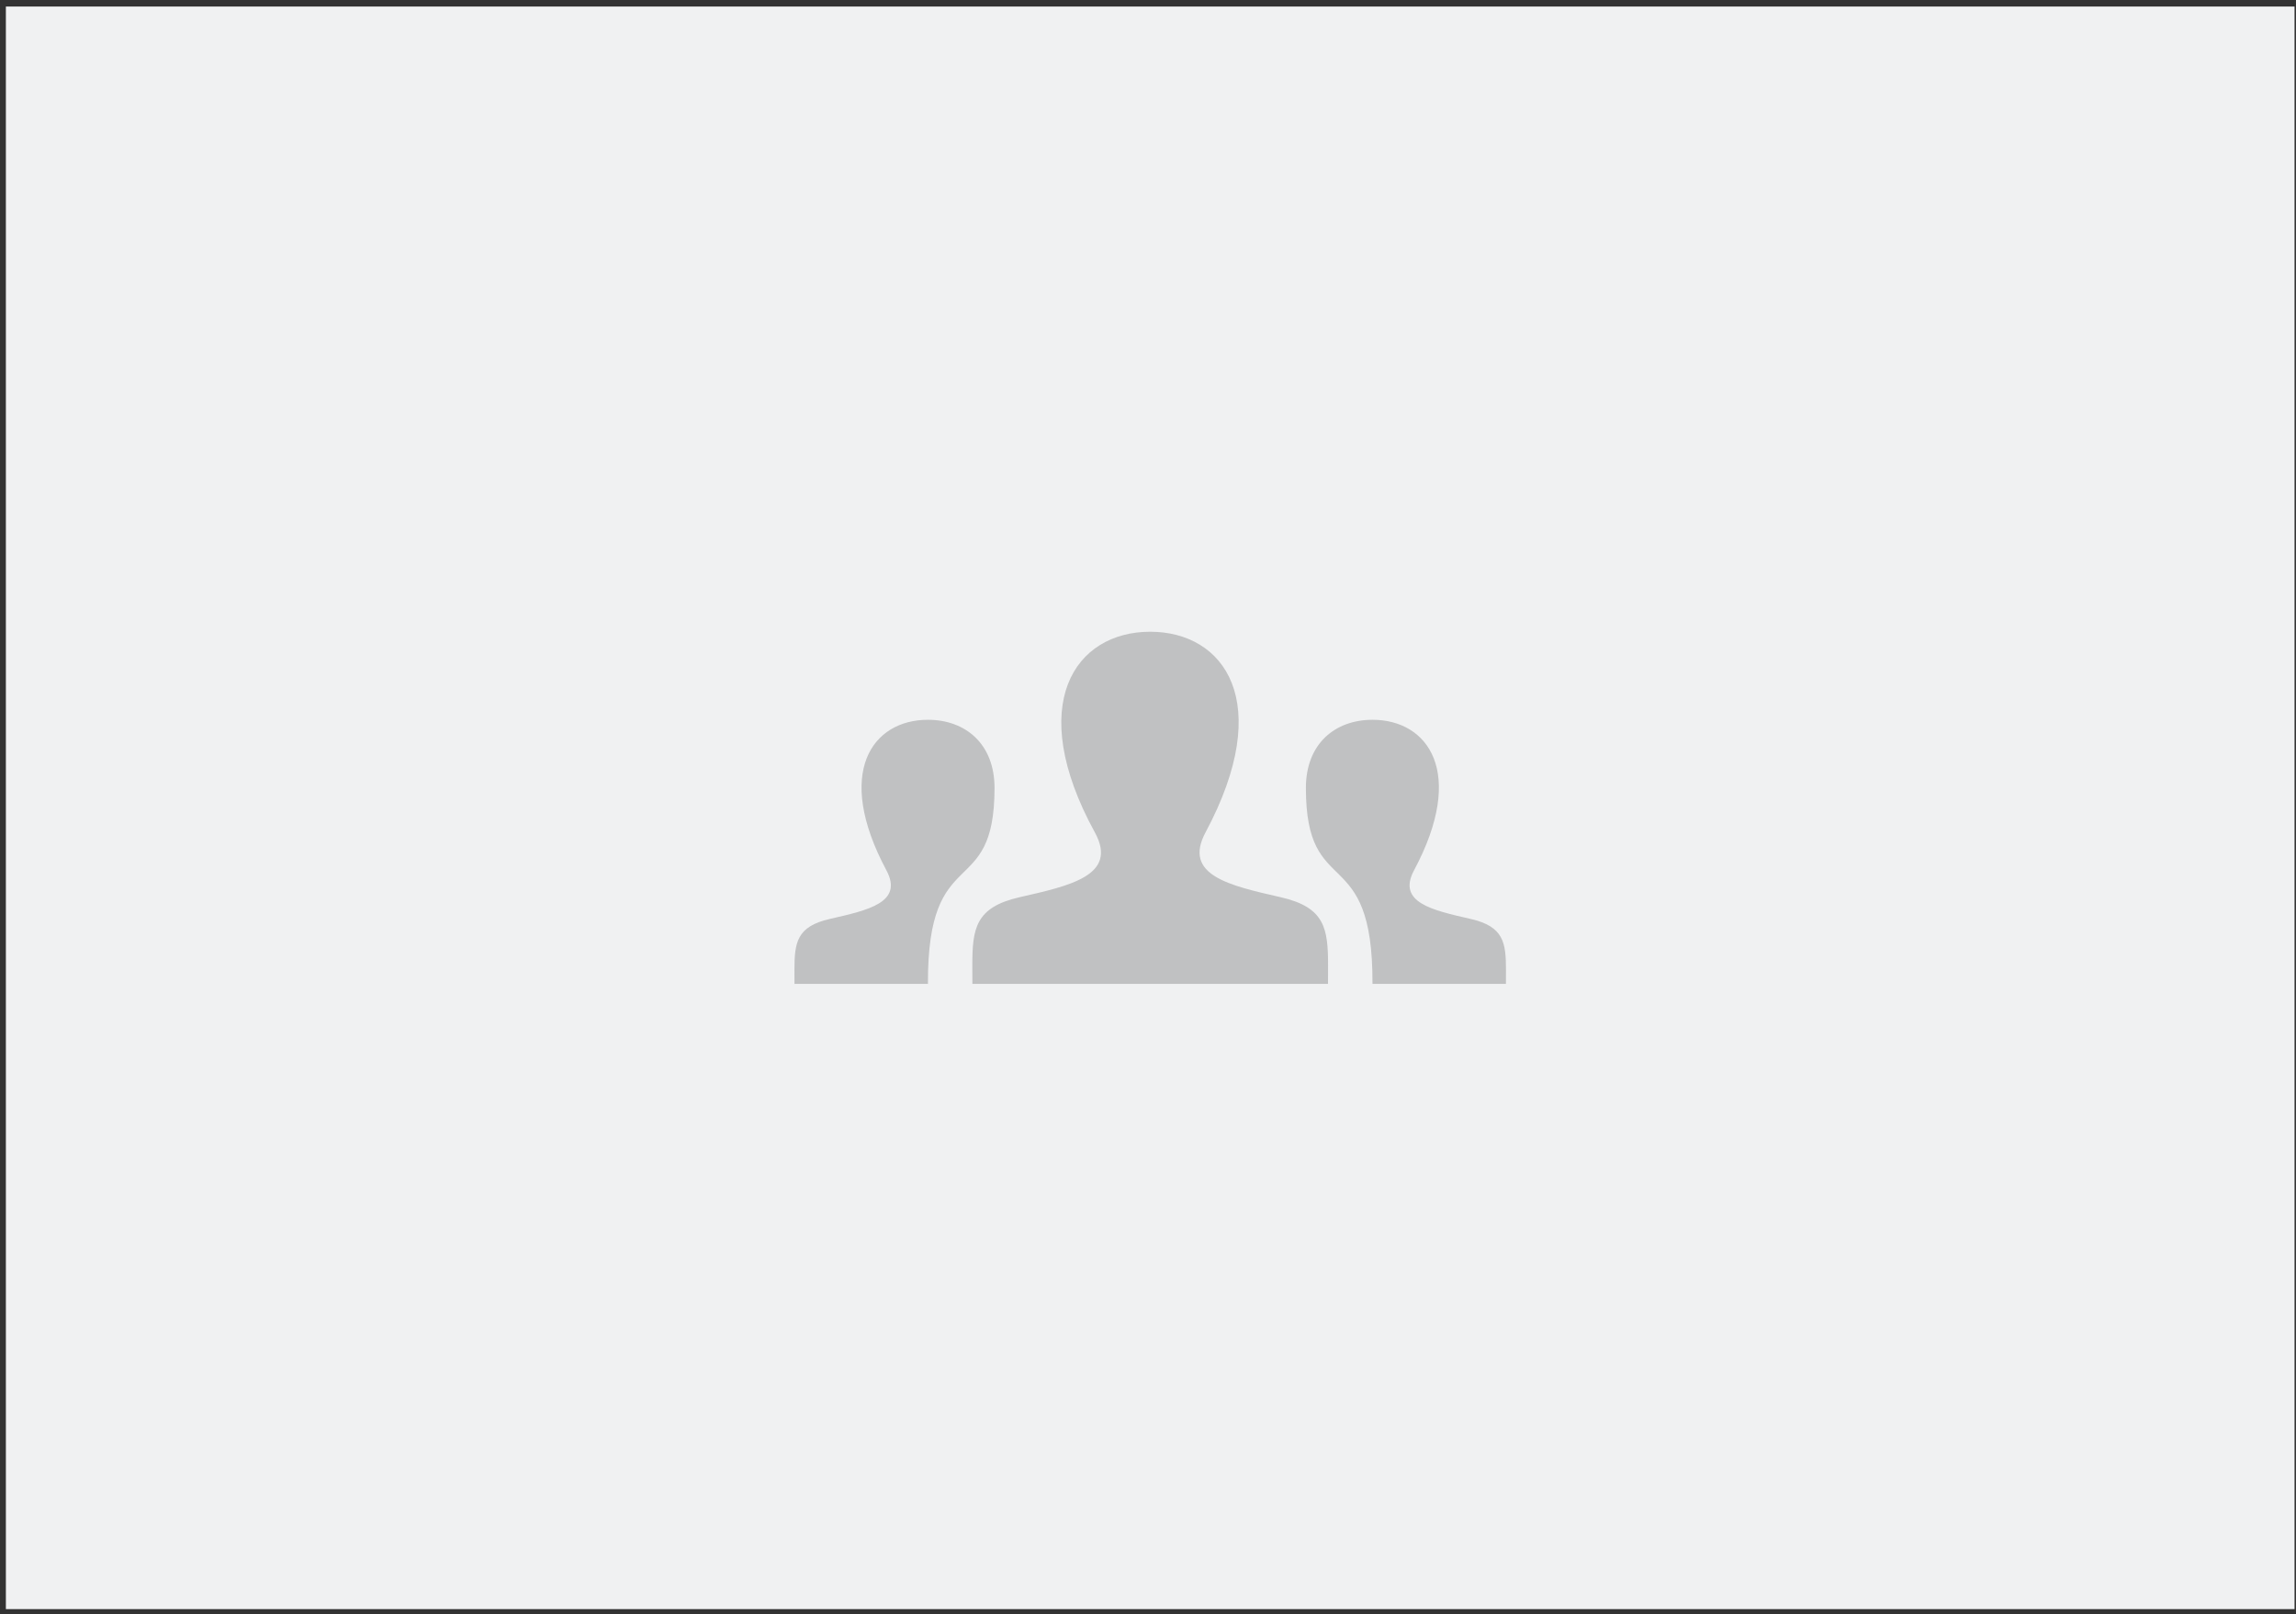<svg width="313" height="220" viewBox="0 0 313 220" fill="none" xmlns="http://www.w3.org/2000/svg">
<rect x="0" y="0" width="313" height="220" fill="#333333" stroke="none"/>
<rect x="0.801" y="0.891" width="312" height="218.42" fill="#F0F1F2"/>
<path d="M181.039 134.101H132.559L132.551 131.609C132.551 126.573 132.956 123.665 138.97 122.289C145.776 120.733 152.485 119.345 149.256 113.453C139.693 96.001 146.532 86.101 156.797 86.101C166.865 86.101 173.877 95.633 164.339 113.457C161.207 119.313 167.678 120.705 174.625 122.293C180.647 123.669 181.047 126.581 181.047 131.625L181.039 134.101ZM200.484 125.245C195.27 124.053 190.42 123.009 192.768 118.617C199.918 105.249 194.664 98.101 187.11 98.101C181.997 98.101 178.024 101.369 178.024 107.397C178.024 123.009 187.191 114.477 187.102 134.101H205.293L205.301 132.249C205.301 128.465 205.002 126.277 200.484 125.245ZM108.309 134.101H126.501C126.416 114.477 135.579 123.013 135.579 107.397C135.579 101.369 131.606 98.101 126.493 98.101C118.939 98.101 113.685 105.249 120.839 118.617C123.187 123.013 118.337 124.053 113.123 125.245C108.6 126.277 108.301 128.465 108.301 132.249L108.309 134.101Z" fill="#C0C1C2"/>
</svg>
